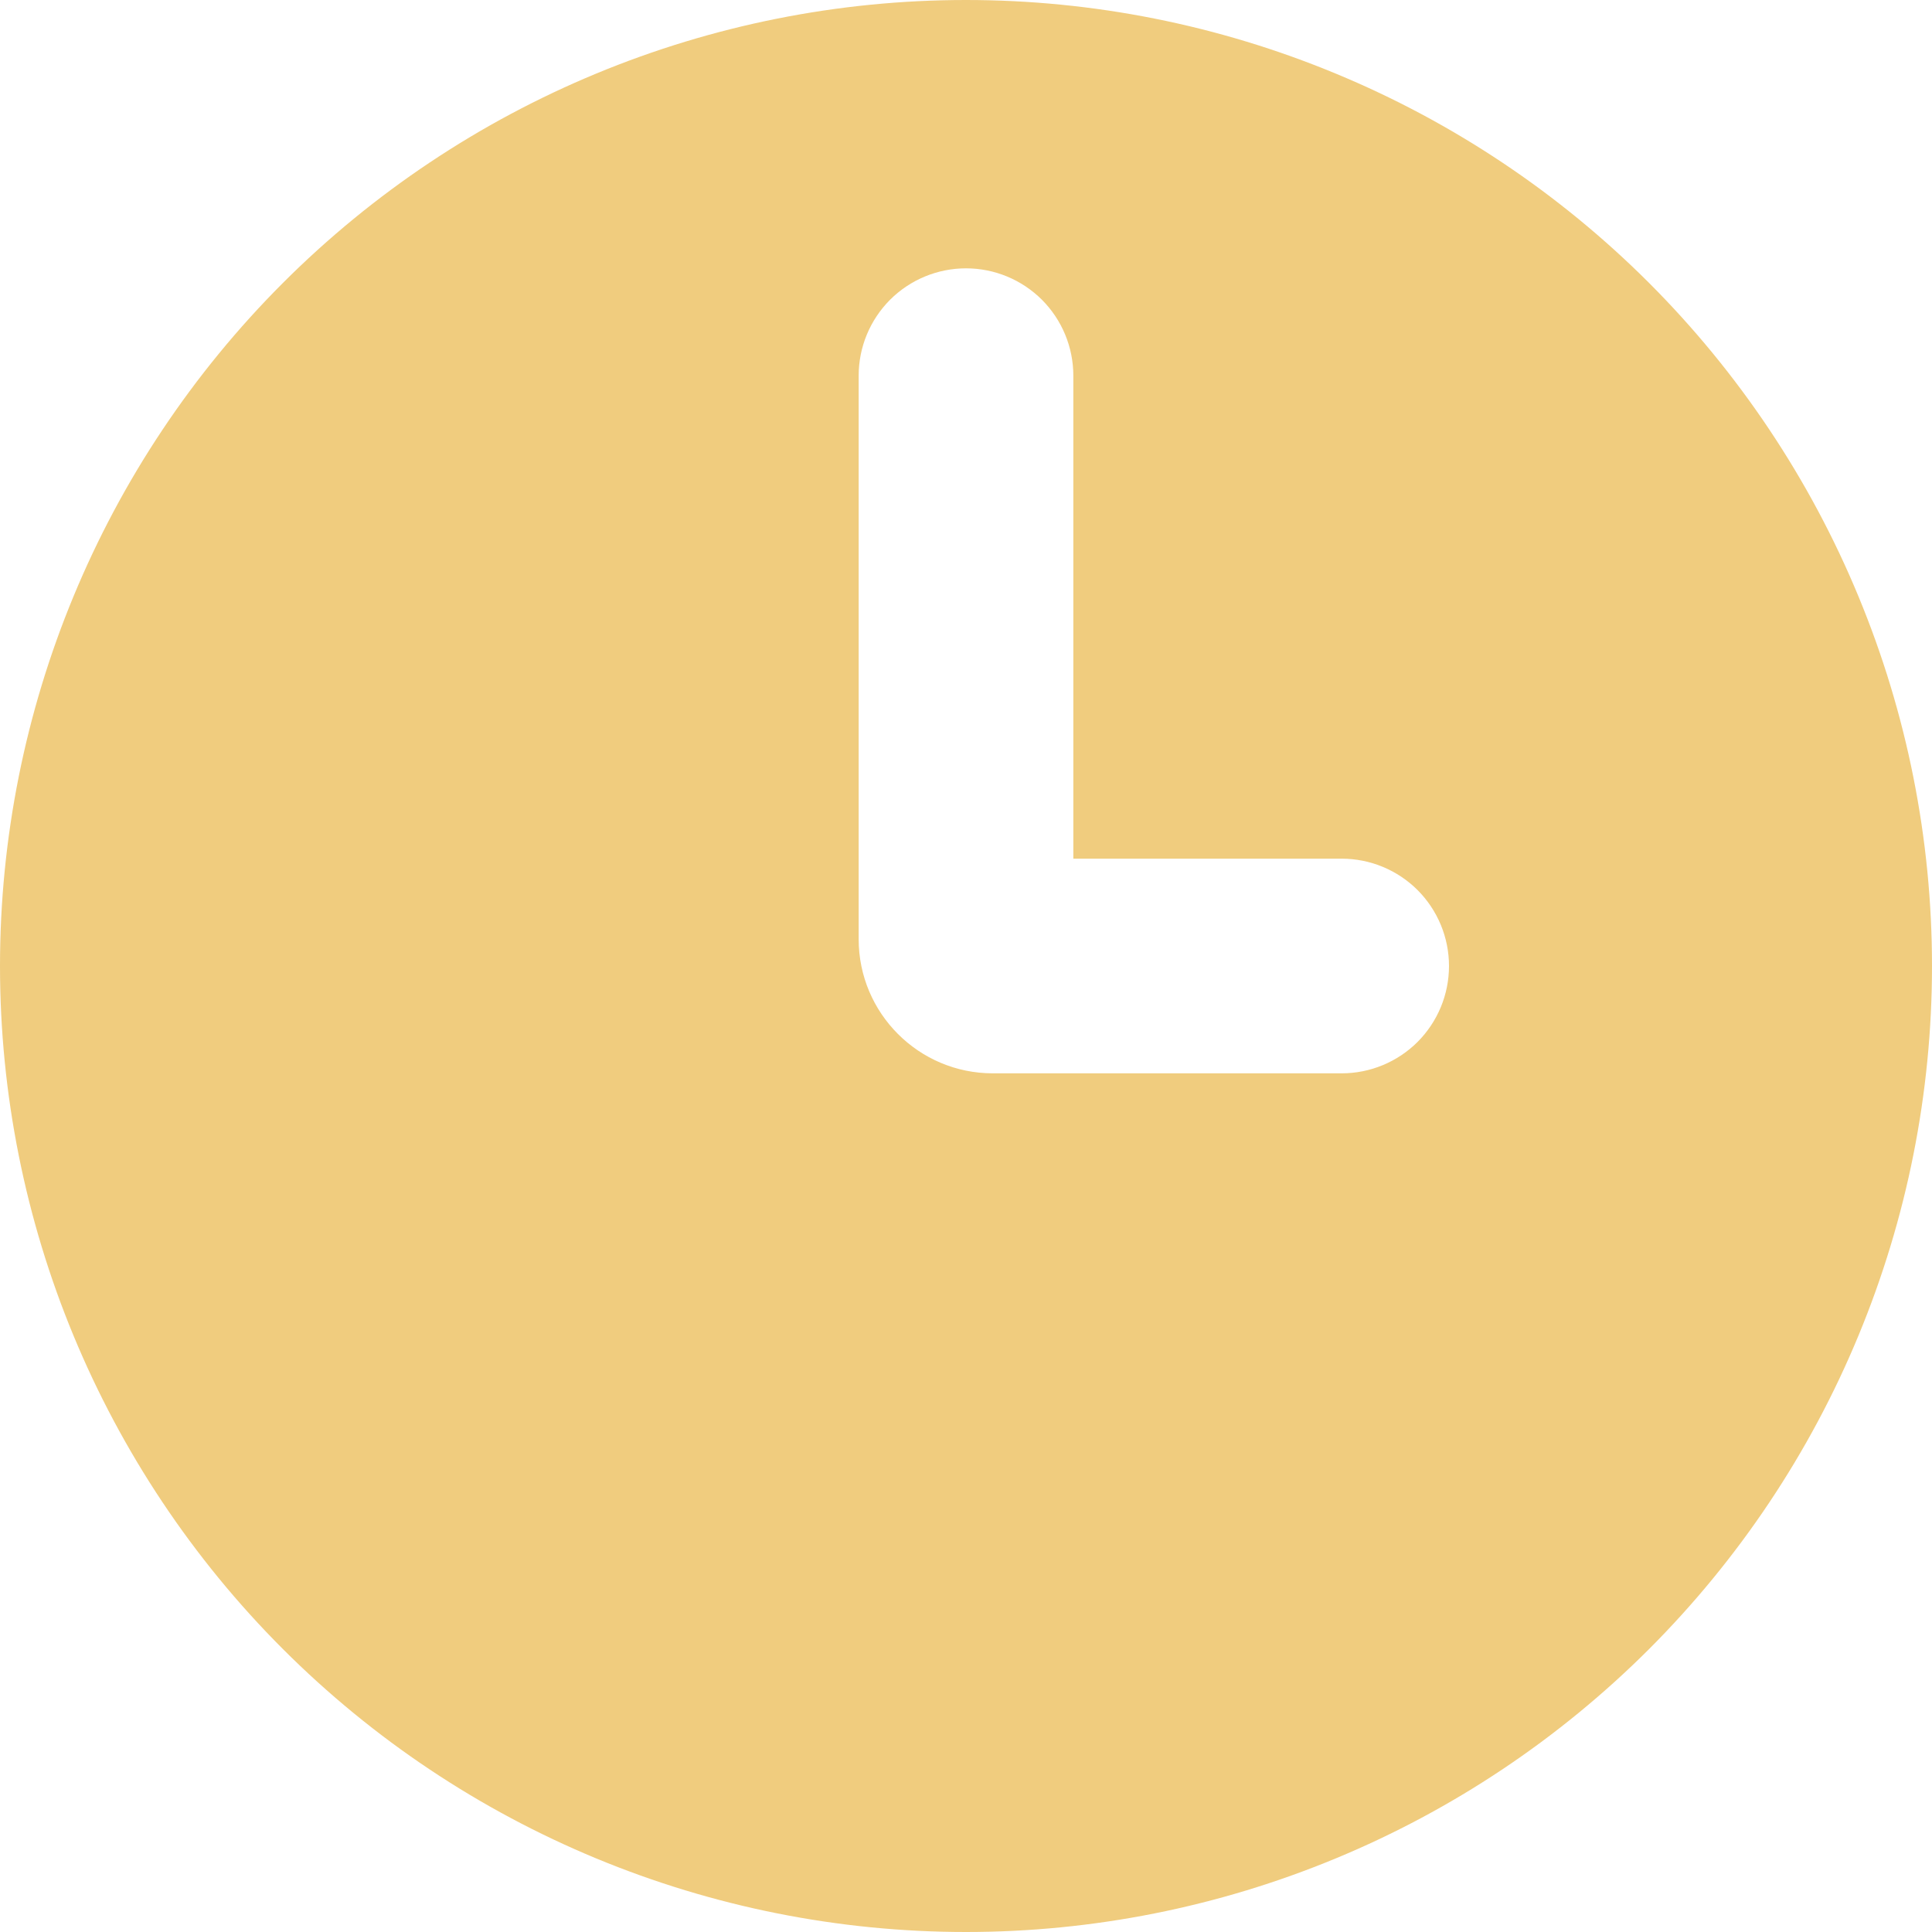 <svg width="27" height="27" viewBox="0 0 27 27" fill="none" xmlns="http://www.w3.org/2000/svg">
<path fill-rule="evenodd" clip-rule="evenodd" d="M13.5 27C15.273 27 17.028 26.651 18.666 25.972C20.304 25.294 21.792 24.299 23.046 23.046C24.299 21.792 25.294 20.304 25.972 18.666C26.651 17.028 27 15.273 27 13.5C27 11.727 26.651 9.972 25.972 8.334C25.294 6.696 24.299 5.208 23.046 3.954C21.792 2.7 20.304 1.706 18.666 1.028C17.028 0.349 15.273 -2.64175e-08 13.5 0C9.92 5.33525e-08 6.486 1.422 3.954 3.954C1.422 6.486 0 9.92 0 13.5C0 17.08 1.422 20.514 3.954 23.046C6.486 25.578 9.92 27 13.5 27ZM15 5.25C15 4.852 14.842 4.471 14.561 4.189C14.279 3.908 13.898 3.75 13.5 3.75C13.102 3.75 12.721 3.908 12.439 4.189C12.158 4.471 12 4.852 12 5.25V13.125C12 14.16 12.84 15 13.875 15H18.75C19.148 15 19.529 14.842 19.811 14.561C20.092 14.279 20.25 13.898 20.25 13.5C20.25 13.102 20.092 12.721 19.811 12.439C19.529 12.158 19.148 12 18.75 12H15V5.25Z" fill="#F0CC7E"/>
</svg>
